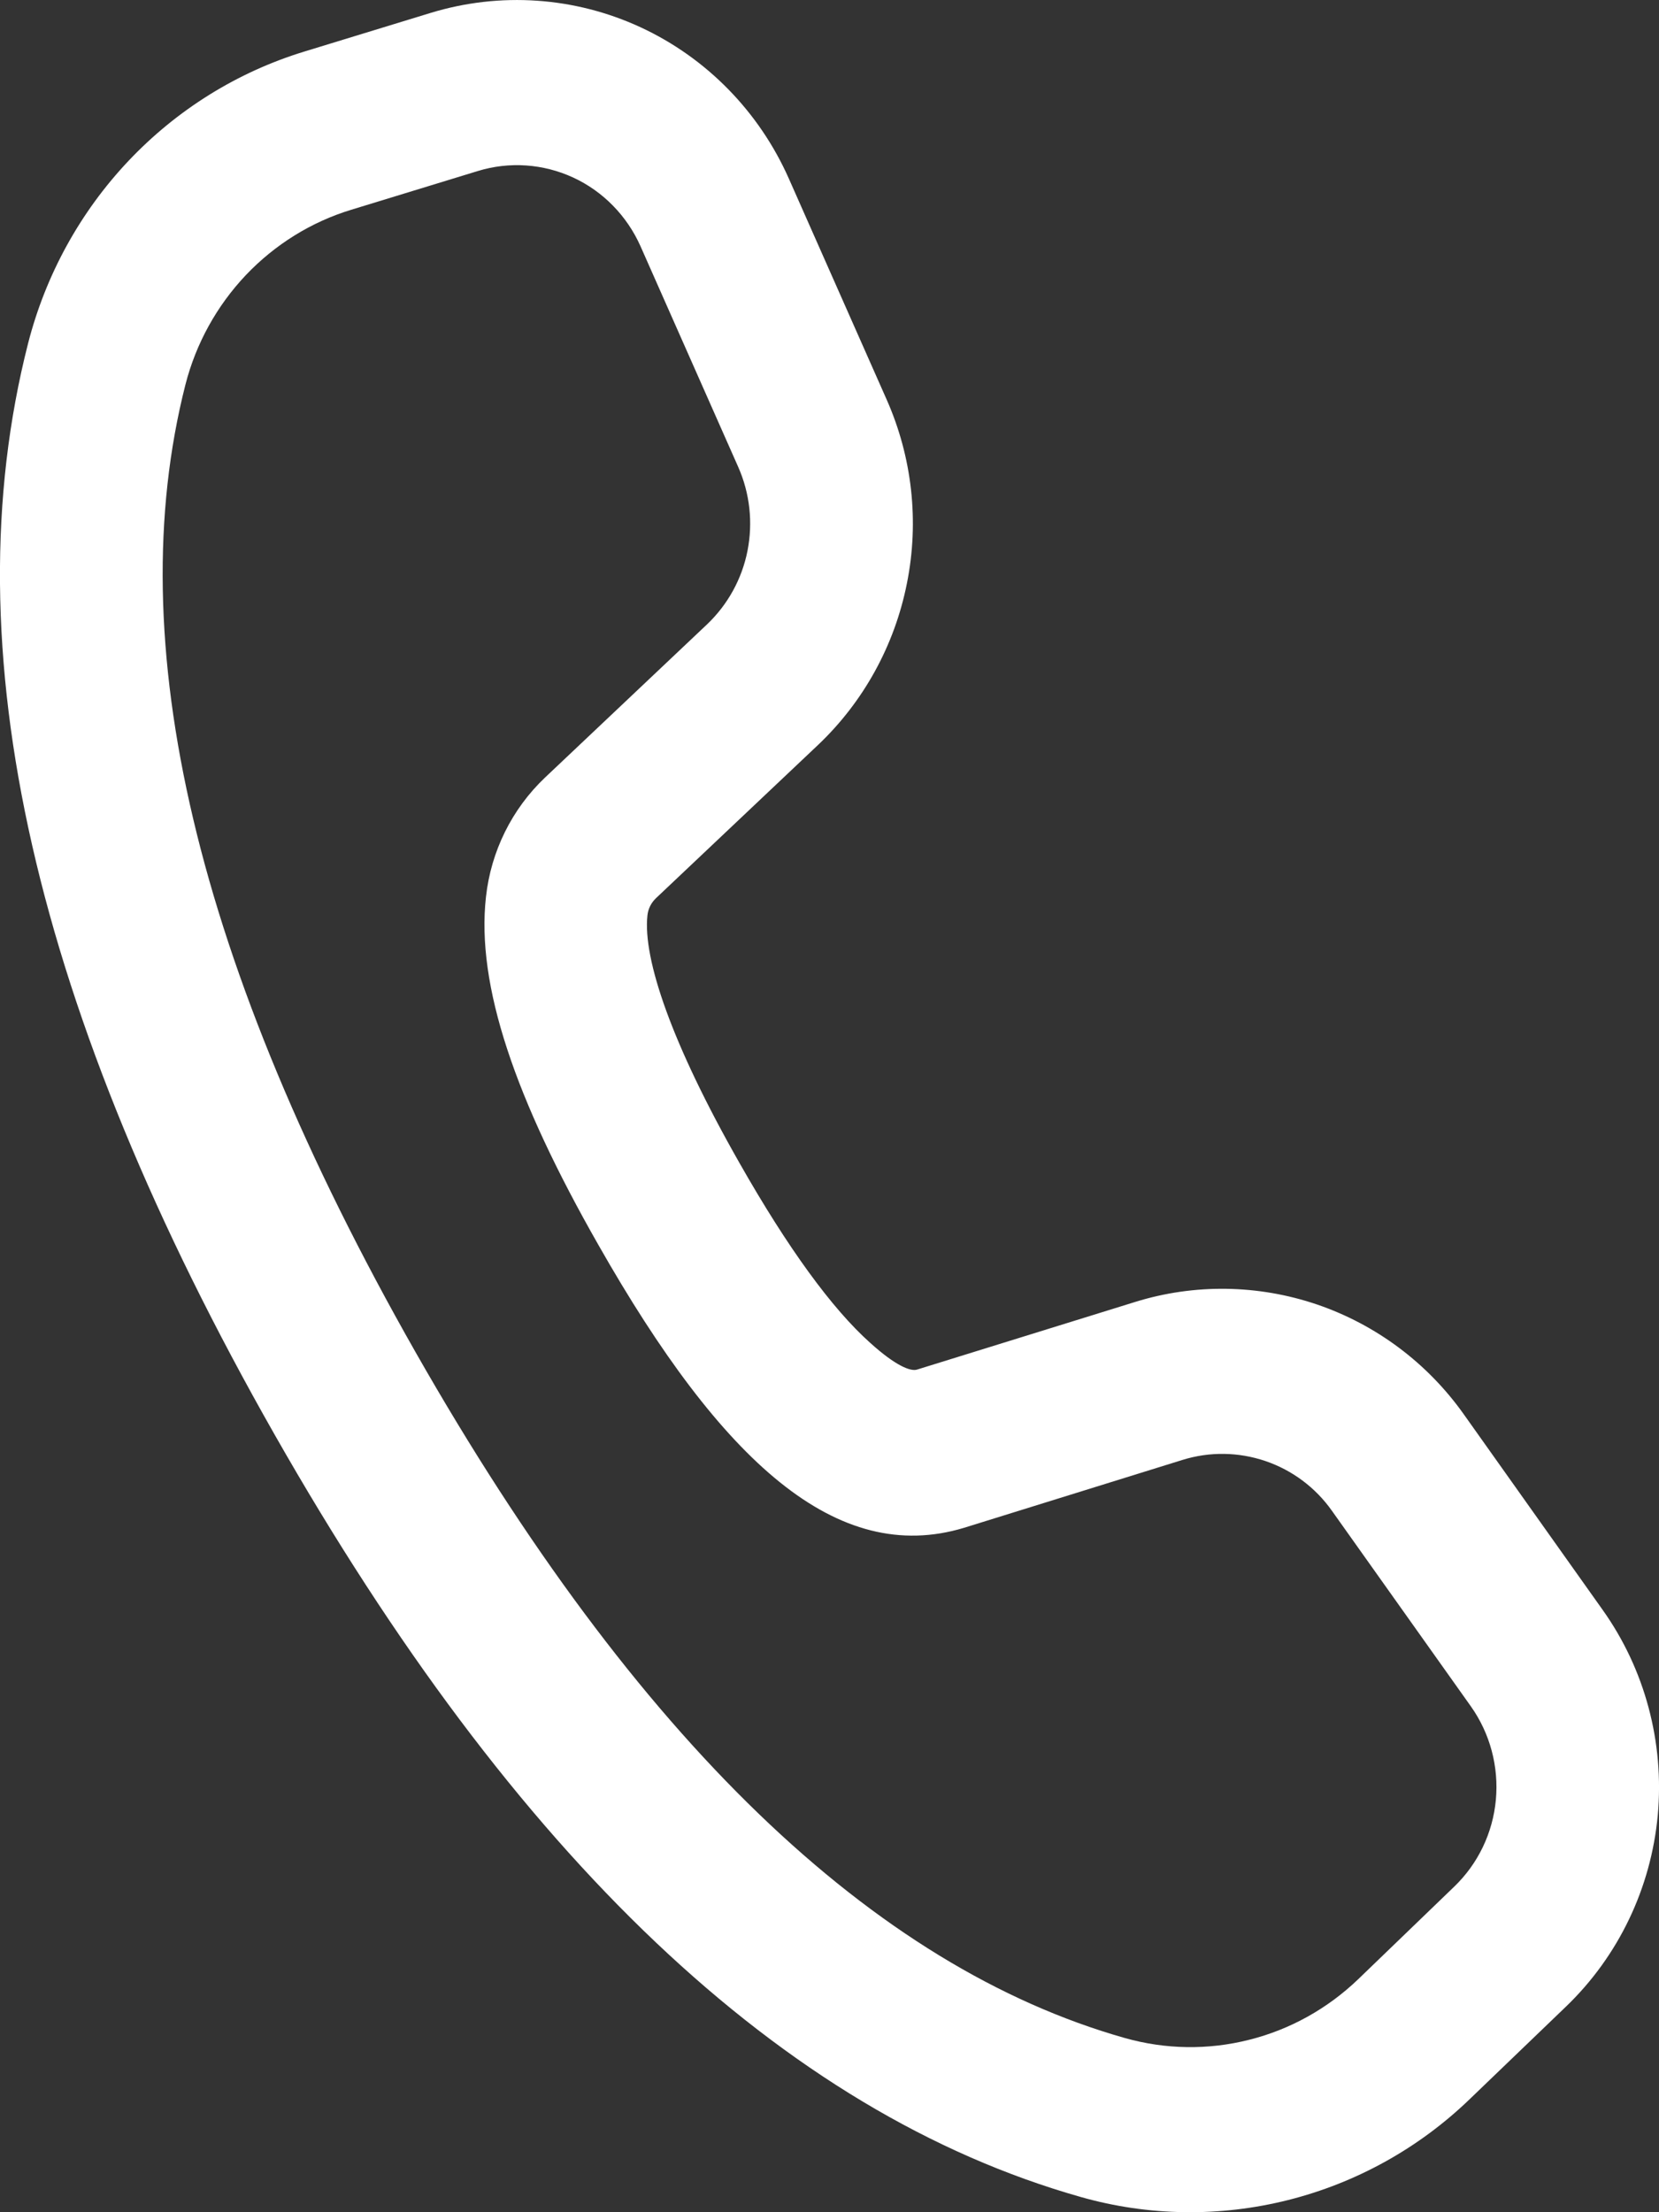 <?xml version="1.0" encoding="UTF-8"?> <svg xmlns="http://www.w3.org/2000/svg" width="12" height="16" viewBox="0 0 12 16" fill="none"><rect x="0" y="0" width="12" height="16" fill="#333333" stroke="none"/> <path d="M2.201 0.373L3.116 0.093C3.618 -0.06 4.157 -0.023 4.633 0.197C5.11 0.418 5.491 0.807 5.706 1.292L6.413 2.889C6.598 3.306 6.65 3.771 6.56 4.219C6.471 4.668 6.246 5.076 5.917 5.388L4.744 6.497C4.71 6.53 4.688 6.573 4.683 6.621C4.649 6.937 4.86 7.552 5.347 8.408C5.7 9.03 6.02 9.467 6.293 9.711C6.483 9.883 6.588 9.919 6.632 9.906L8.209 9.417C8.639 9.283 9.1 9.29 9.527 9.435C9.954 9.581 10.325 9.858 10.588 10.229L11.592 11.643C11.898 12.073 12.039 12.601 11.991 13.129C11.942 13.657 11.706 14.149 11.327 14.513L10.631 15.182C10.263 15.537 9.81 15.788 9.317 15.912C8.824 16.036 8.307 16.029 7.818 15.89C5.658 15.278 3.722 13.427 1.987 10.377C0.25 7.323 -0.36 4.692 0.203 2.484C0.33 1.988 0.58 1.533 0.93 1.163C1.28 0.793 1.717 0.521 2.201 0.373ZM2.541 1.517C2.251 1.605 1.988 1.769 1.778 1.99C1.568 2.212 1.417 2.485 1.341 2.783C0.869 4.64 1.41 6.972 3.006 9.78C4.602 12.584 6.319 14.225 8.136 14.74C8.429 14.823 8.739 14.828 9.035 14.753C9.331 14.679 9.602 14.528 9.824 14.315L10.518 13.646C10.691 13.48 10.798 13.257 10.82 13.017C10.842 12.777 10.778 12.537 10.639 12.341L9.635 10.928C9.516 10.759 9.347 10.633 9.153 10.567C8.958 10.501 8.749 10.498 8.553 10.559L6.973 11.05C6.055 11.327 5.223 10.578 4.329 9.005C3.725 7.946 3.444 7.126 3.515 6.488C3.551 6.157 3.703 5.851 3.942 5.624L5.115 4.515C5.264 4.373 5.367 4.187 5.407 3.983C5.447 3.779 5.424 3.568 5.34 3.378L4.633 1.781C4.535 1.561 4.362 1.384 4.146 1.284C3.929 1.184 3.684 1.167 3.456 1.237L2.541 1.517Z" fill="white"></path> </svg> 